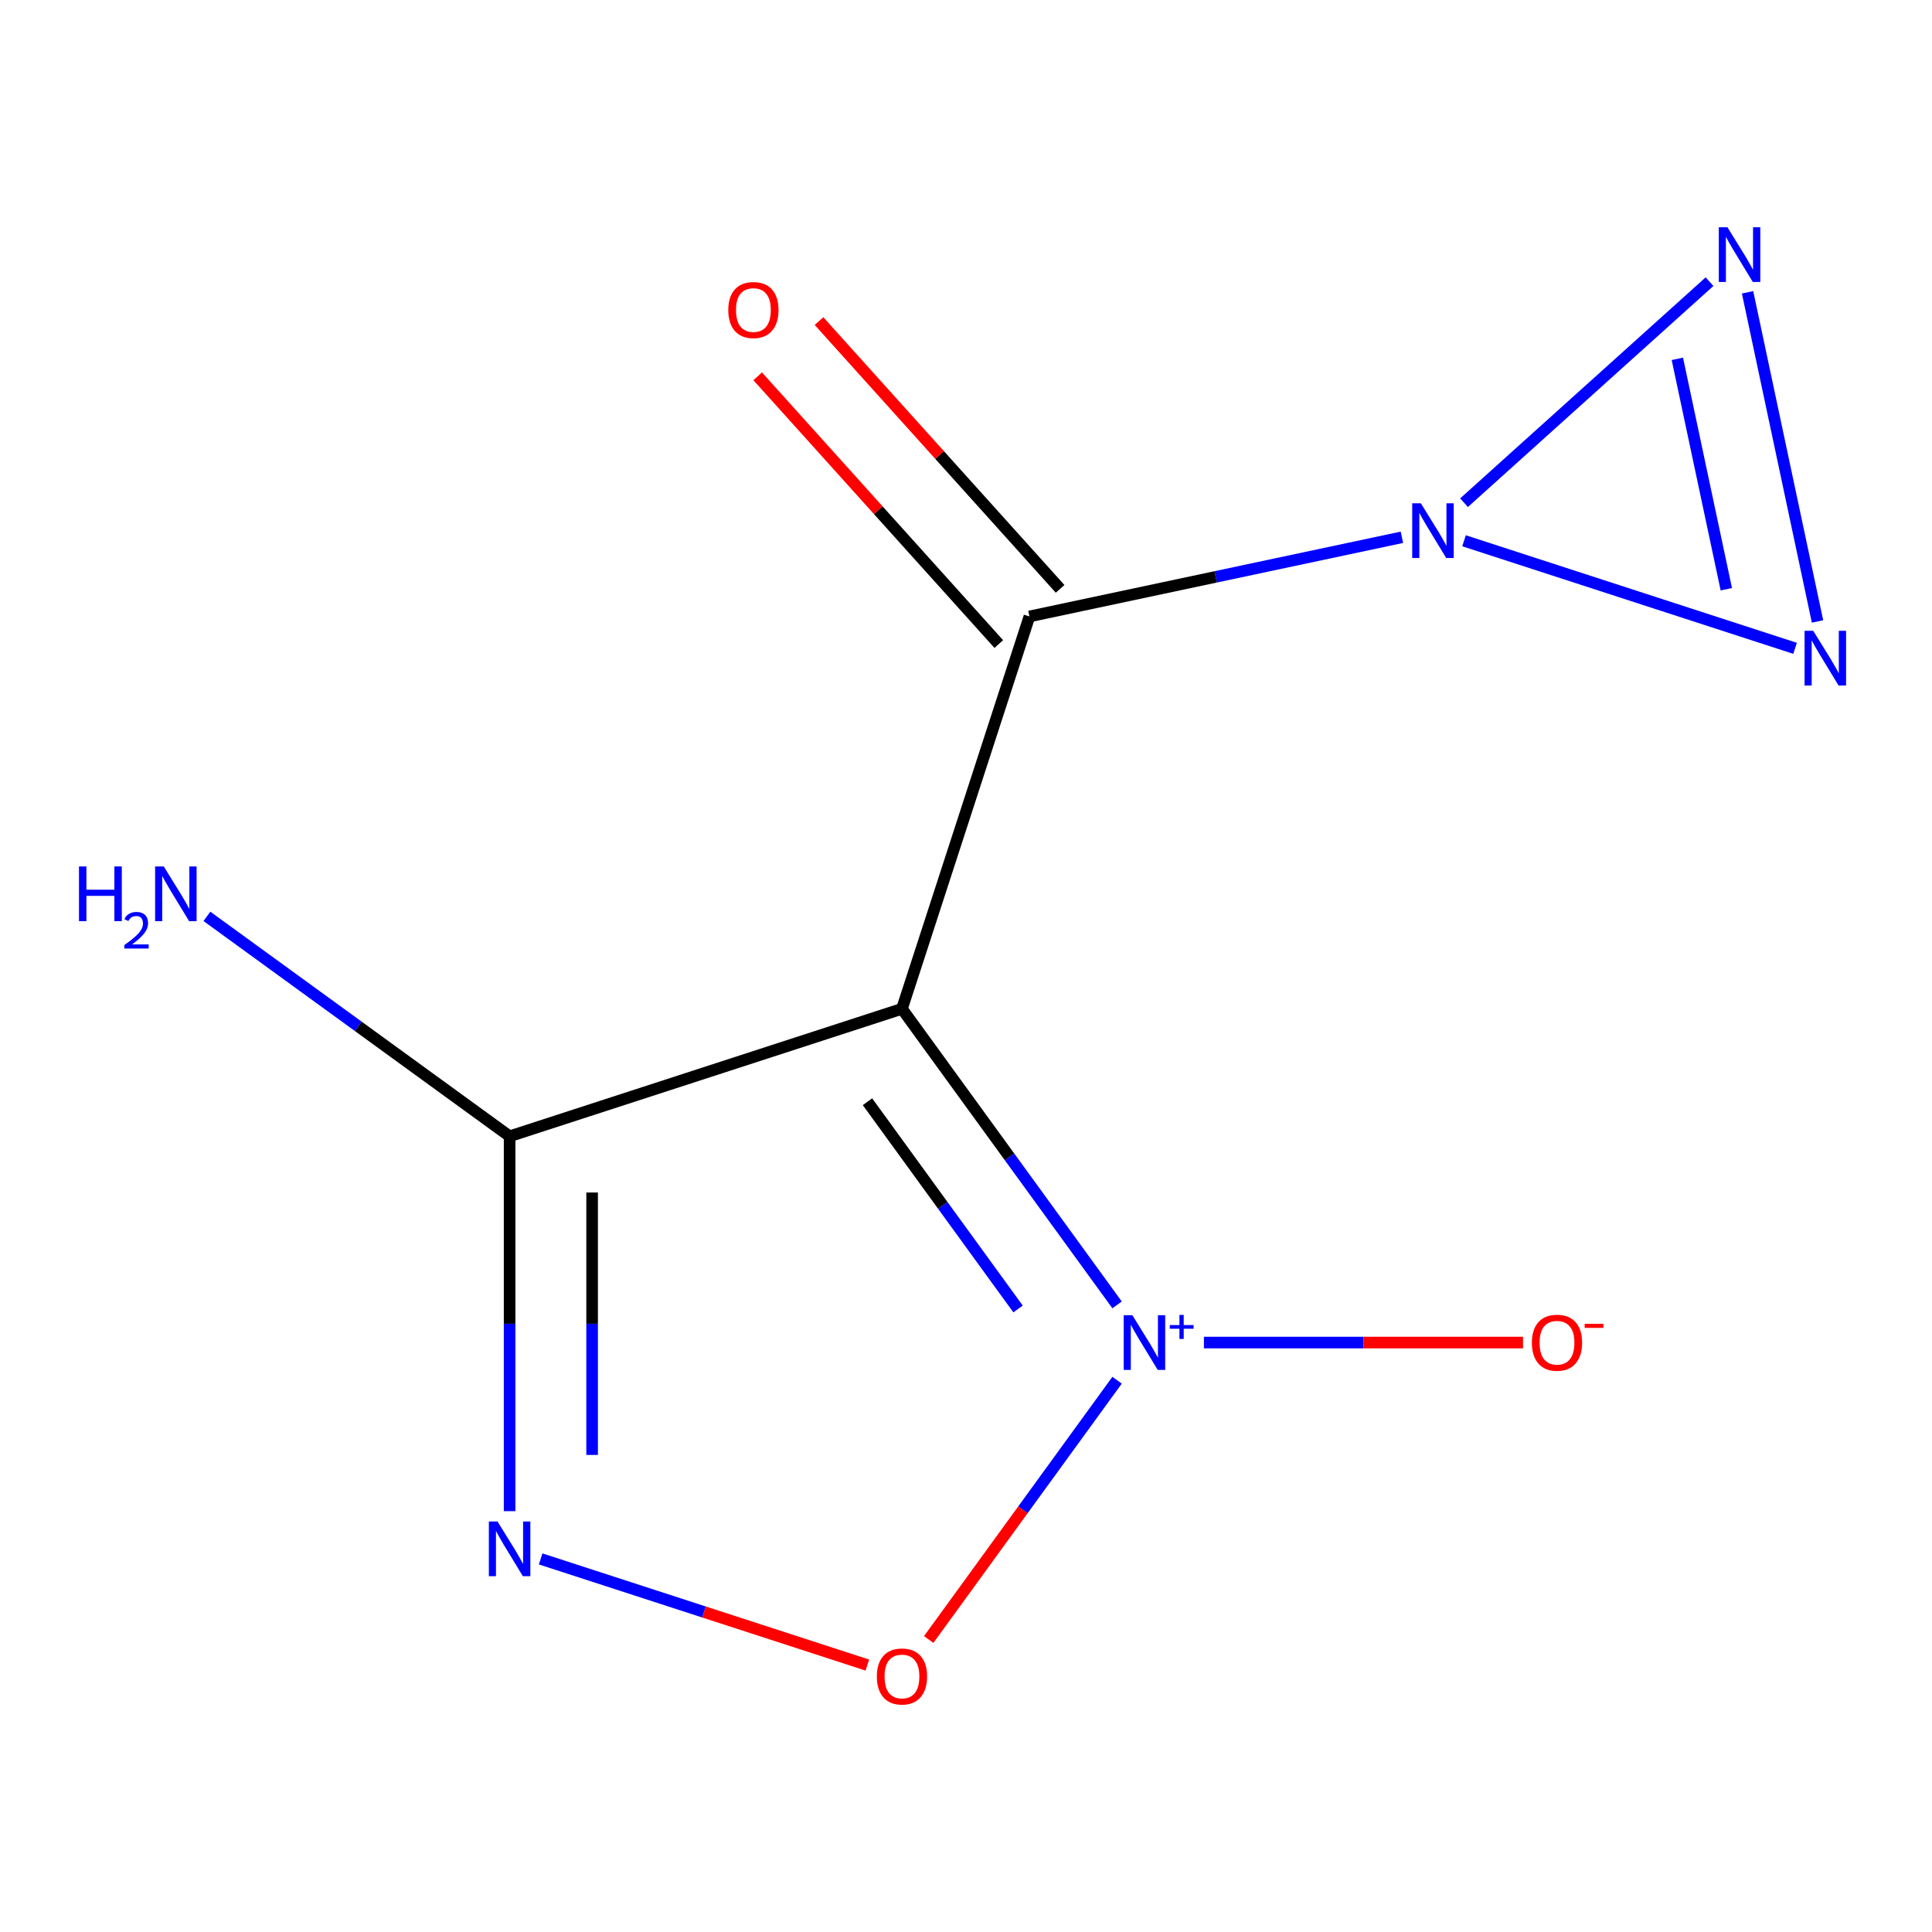 <?xml version='1.0' encoding='iso-8859-1'?>
<svg version='1.1' baseProfile='full'
              xmlns='http://www.w3.org/2000/svg'
                      xmlns:rdkit='http://www.rdkit.org/xml'
                      xmlns:xlink='http://www.w3.org/1999/xlink'
                  xml:space='preserve'
width='1000px' height='1000px' viewBox='0 0 1000 1000'>
<!-- END OF HEADER -->
<rect style='opacity:1.0;fill:#FFFFFF;stroke:none' width='1000' height='1000' x='0' y='0'> </rect>
<path class='bond-0' d='M 757.781,260.201 L 884.851,145.788' style='fill:none;fill-rule:evenodd;stroke:#0000FF;stroke-width:6px;stroke-linecap:butt;stroke-linejoin:miter;stroke-opacity:1' />
<path class='bond-1' d='M 757.781,279.903 L 929.128,335.577' style='fill:none;fill-rule:evenodd;stroke:#0000FF;stroke-width:6px;stroke-linecap:butt;stroke-linejoin:miter;stroke-opacity:1' />
<path class='bond-2' d='M 725.625,278.096 L 629.231,298.585' style='fill:none;fill-rule:evenodd;stroke:#0000FF;stroke-width:6px;stroke-linecap:butt;stroke-linejoin:miter;stroke-opacity:1' />
<path class='bond-2' d='M 629.231,298.585 L 532.837,319.074' style='fill:none;fill-rule:evenodd;stroke:#000000;stroke-width:6px;stroke-linecap:butt;stroke-linejoin:miter;stroke-opacity:1' />
<path class='bond-3' d='M 904.533,151.296 L 940.745,321.663' style='fill:none;fill-rule:evenodd;stroke:#0000FF;stroke-width:6px;stroke-linecap:butt;stroke-linejoin:miter;stroke-opacity:1' />
<path class='bond-3' d='M 868.191,185.73 L 893.54,304.987' style='fill:none;fill-rule:evenodd;stroke:#0000FF;stroke-width:6px;stroke-linecap:butt;stroke-linejoin:miter;stroke-opacity:1' />
<path class='bond-4' d='M 532.837,319.074 L 466.852,522.155' style='fill:none;fill-rule:evenodd;stroke:#000000;stroke-width:6px;stroke-linecap:butt;stroke-linejoin:miter;stroke-opacity:1' />
<path class='bond-5' d='M 548.706,304.786 L 486.314,235.493' style='fill:none;fill-rule:evenodd;stroke:#000000;stroke-width:6px;stroke-linecap:butt;stroke-linejoin:miter;stroke-opacity:1' />
<path class='bond-5' d='M 486.314,235.493 L 423.921,166.199' style='fill:none;fill-rule:evenodd;stroke:#FF0000;stroke-width:6px;stroke-linecap:butt;stroke-linejoin:miter;stroke-opacity:1' />
<path class='bond-5' d='M 516.969,333.362 L 454.577,264.069' style='fill:none;fill-rule:evenodd;stroke:#000000;stroke-width:6px;stroke-linecap:butt;stroke-linejoin:miter;stroke-opacity:1' />
<path class='bond-5' d='M 454.577,264.069 L 392.184,194.775' style='fill:none;fill-rule:evenodd;stroke:#FF0000;stroke-width:6px;stroke-linecap:butt;stroke-linejoin:miter;stroke-opacity:1' />
<path class='bond-6' d='M 578.197,675.408 L 522.524,598.781' style='fill:none;fill-rule:evenodd;stroke:#0000FF;stroke-width:6px;stroke-linecap:butt;stroke-linejoin:miter;stroke-opacity:1' />
<path class='bond-6' d='M 522.524,598.781 L 466.852,522.155' style='fill:none;fill-rule:evenodd;stroke:#000000;stroke-width:6px;stroke-linecap:butt;stroke-linejoin:miter;stroke-opacity:1' />
<path class='bond-6' d='M 526.945,677.522 L 487.974,623.884' style='fill:none;fill-rule:evenodd;stroke:#0000FF;stroke-width:6px;stroke-linecap:butt;stroke-linejoin:miter;stroke-opacity:1' />
<path class='bond-6' d='M 487.974,623.884 L 449.004,570.245' style='fill:none;fill-rule:evenodd;stroke:#000000;stroke-width:6px;stroke-linecap:butt;stroke-linejoin:miter;stroke-opacity:1' />
<path class='bond-7' d='M 578.197,714.404 L 529.447,781.503' style='fill:none;fill-rule:evenodd;stroke:#0000FF;stroke-width:6px;stroke-linecap:butt;stroke-linejoin:miter;stroke-opacity:1' />
<path class='bond-7' d='M 529.447,781.503 L 480.697,848.601' style='fill:none;fill-rule:evenodd;stroke:#FF0000;stroke-width:6px;stroke-linecap:butt;stroke-linejoin:miter;stroke-opacity:1' />
<path class='bond-8' d='M 623.146,694.906 L 705.736,694.906' style='fill:none;fill-rule:evenodd;stroke:#0000FF;stroke-width:6px;stroke-linecap:butt;stroke-linejoin:miter;stroke-opacity:1' />
<path class='bond-8' d='M 705.736,694.906 L 788.326,694.906' style='fill:none;fill-rule:evenodd;stroke:#FF0000;stroke-width:6px;stroke-linecap:butt;stroke-linejoin:miter;stroke-opacity:1' />
<path class='bond-9' d='M 466.852,522.155 L 263.771,588.14' style='fill:none;fill-rule:evenodd;stroke:#000000;stroke-width:6px;stroke-linecap:butt;stroke-linejoin:miter;stroke-opacity:1' />
<path class='bond-10' d='M 263.771,782.174 L 263.771,685.157' style='fill:none;fill-rule:evenodd;stroke:#0000FF;stroke-width:6px;stroke-linecap:butt;stroke-linejoin:miter;stroke-opacity:1' />
<path class='bond-10' d='M 263.771,685.157 L 263.771,588.14' style='fill:none;fill-rule:evenodd;stroke:#000000;stroke-width:6px;stroke-linecap:butt;stroke-linejoin:miter;stroke-opacity:1' />
<path class='bond-10' d='M 306.478,753.069 L 306.478,685.157' style='fill:none;fill-rule:evenodd;stroke:#0000FF;stroke-width:6px;stroke-linecap:butt;stroke-linejoin:miter;stroke-opacity:1' />
<path class='bond-10' d='M 306.478,685.157 L 306.478,617.245' style='fill:none;fill-rule:evenodd;stroke:#000000;stroke-width:6px;stroke-linecap:butt;stroke-linejoin:miter;stroke-opacity:1' />
<path class='bond-11' d='M 279.849,806.896 L 364.393,834.366' style='fill:none;fill-rule:evenodd;stroke:#0000FF;stroke-width:6px;stroke-linecap:butt;stroke-linejoin:miter;stroke-opacity:1' />
<path class='bond-11' d='M 364.393,834.366 L 448.936,861.836' style='fill:none;fill-rule:evenodd;stroke:#FF0000;stroke-width:6px;stroke-linecap:butt;stroke-linejoin:miter;stroke-opacity:1' />
<path class='bond-12' d='M 263.771,588.14 L 185.435,531.225' style='fill:none;fill-rule:evenodd;stroke:#000000;stroke-width:6px;stroke-linecap:butt;stroke-linejoin:miter;stroke-opacity:1' />
<path class='bond-12' d='M 185.435,531.225 L 107.098,474.311' style='fill:none;fill-rule:evenodd;stroke:#0000FF;stroke-width:6px;stroke-linecap:butt;stroke-linejoin:miter;stroke-opacity:1' />
<path  class='atom-0' d='M 735.443 260.518
L 744.723 275.518
Q 745.643 276.998, 747.123 279.678
Q 748.603 282.358, 748.683 282.518
L 748.683 260.518
L 752.443 260.518
L 752.443 288.838
L 748.563 288.838
L 738.603 272.438
Q 737.443 270.518, 736.203 268.318
Q 735.003 266.118, 734.643 265.438
L 734.643 288.838
L 730.963 288.838
L 730.963 260.518
L 735.443 260.518
' fill='#0000FF'/>
<path  class='atom-1' d='M 894.128 117.638
L 903.408 132.638
Q 904.328 134.118, 905.808 136.798
Q 907.288 139.478, 907.368 139.638
L 907.368 117.638
L 911.128 117.638
L 911.128 145.958
L 907.248 145.958
L 897.288 129.558
Q 896.128 127.638, 894.888 125.438
Q 893.688 123.238, 893.328 122.558
L 893.328 145.958
L 889.648 145.958
L 889.648 117.638
L 894.128 117.638
' fill='#0000FF'/>
<path  class='atom-2' d='M 938.524 326.503
L 947.804 341.503
Q 948.724 342.983, 950.204 345.663
Q 951.684 348.343, 951.764 348.503
L 951.764 326.503
L 955.524 326.503
L 955.524 354.823
L 951.644 354.823
L 941.684 338.423
Q 940.524 336.503, 939.284 334.303
Q 938.084 332.103, 937.724 331.423
L 937.724 354.823
L 934.044 354.823
L 934.044 326.503
L 938.524 326.503
' fill='#0000FF'/>
<path  class='atom-4' d='M 586.103 680.746
L 595.383 695.746
Q 596.303 697.226, 597.783 699.906
Q 599.263 702.586, 599.343 702.746
L 599.343 680.746
L 603.103 680.746
L 603.103 709.066
L 599.223 709.066
L 589.263 692.666
Q 588.103 690.746, 586.863 688.546
Q 585.663 686.346, 585.303 685.666
L 585.303 709.066
L 581.623 709.066
L 581.623 680.746
L 586.103 680.746
' fill='#0000FF'/>
<path  class='atom-4' d='M 605.479 685.851
L 610.469 685.851
L 610.469 680.597
L 612.686 680.597
L 612.686 685.851
L 617.808 685.851
L 617.808 687.752
L 612.686 687.752
L 612.686 693.032
L 610.469 693.032
L 610.469 687.752
L 605.479 687.752
L 605.479 685.851
' fill='#0000FF'/>
<path  class='atom-6' d='M 257.511 787.512
L 266.791 802.512
Q 267.711 803.992, 269.191 806.672
Q 270.671 809.352, 270.751 809.512
L 270.751 787.512
L 274.511 787.512
L 274.511 815.832
L 270.631 815.832
L 260.671 799.432
Q 259.511 797.512, 258.271 795.312
Q 257.071 793.112, 256.711 792.432
L 256.711 815.832
L 253.031 815.832
L 253.031 787.512
L 257.511 787.512
' fill='#0000FF'/>
<path  class='atom-7' d='M 453.852 867.737
Q 453.852 860.937, 457.212 857.137
Q 460.572 853.337, 466.852 853.337
Q 473.132 853.337, 476.492 857.137
Q 479.852 860.937, 479.852 867.737
Q 479.852 874.617, 476.452 878.537
Q 473.052 882.417, 466.852 882.417
Q 460.612 882.417, 457.212 878.537
Q 453.852 874.657, 453.852 867.737
M 466.852 879.217
Q 471.172 879.217, 473.492 876.337
Q 475.852 873.417, 475.852 867.737
Q 475.852 862.177, 473.492 859.377
Q 471.172 856.537, 466.852 856.537
Q 462.532 856.537, 460.172 859.337
Q 457.852 862.137, 457.852 867.737
Q 457.852 873.457, 460.172 876.337
Q 462.532 879.217, 466.852 879.217
' fill='#FF0000'/>
<path  class='atom-9' d='M 792.895 694.986
Q 792.895 688.186, 796.255 684.386
Q 799.615 680.586, 805.895 680.586
Q 812.175 680.586, 815.535 684.386
Q 818.895 688.186, 818.895 694.986
Q 818.895 701.866, 815.495 705.786
Q 812.095 709.666, 805.895 709.666
Q 799.655 709.666, 796.255 705.786
Q 792.895 701.906, 792.895 694.986
M 805.895 706.466
Q 810.215 706.466, 812.535 703.586
Q 814.895 700.666, 814.895 694.986
Q 814.895 689.426, 812.535 686.626
Q 810.215 683.786, 805.895 683.786
Q 801.575 683.786, 799.215 686.586
Q 796.895 689.386, 796.895 694.986
Q 796.895 700.706, 799.215 703.586
Q 801.575 706.466, 805.895 706.466
' fill='#FF0000'/>
<path  class='atom-9' d='M 820.215 685.208
L 829.904 685.208
L 829.904 687.32
L 820.215 687.32
L 820.215 685.208
' fill='#FF0000'/>
<path  class='atom-10' d='M 376.956 160.469
Q 376.956 153.669, 380.316 149.869
Q 383.676 146.069, 389.956 146.069
Q 396.236 146.069, 399.596 149.869
Q 402.956 153.669, 402.956 160.469
Q 402.956 167.349, 399.556 171.269
Q 396.156 175.149, 389.956 175.149
Q 383.716 175.149, 380.316 171.269
Q 376.956 167.389, 376.956 160.469
M 389.956 171.949
Q 394.276 171.949, 396.596 169.069
Q 398.956 166.149, 398.956 160.469
Q 398.956 154.909, 396.596 152.109
Q 394.276 149.269, 389.956 149.269
Q 385.636 149.269, 383.276 152.069
Q 380.956 154.869, 380.956 160.469
Q 380.956 166.189, 383.276 169.069
Q 385.636 171.949, 389.956 171.949
' fill='#FF0000'/>
<path  class='atom-11' d='M 40.887 448.469
L 44.727 448.469
L 44.727 460.509
L 59.207 460.509
L 59.207 448.469
L 63.047 448.469
L 63.047 476.789
L 59.207 476.789
L 59.207 463.709
L 44.727 463.709
L 44.727 476.789
L 40.887 476.789
L 40.887 448.469
' fill='#0000FF'/>
<path  class='atom-11' d='M 64.42 475.796
Q 65.107 474.027, 66.743 473.05
Q 68.38 472.047, 70.651 472.047
Q 73.475 472.047, 75.059 473.578
Q 76.643 475.109, 76.643 477.828
Q 76.643 480.6, 74.584 483.188
Q 72.551 485.775, 68.327 488.837
L 76.96 488.837
L 76.96 490.949
L 64.367 490.949
L 64.367 489.18
Q 67.852 486.699, 69.911 484.851
Q 71.997 483.003, 73 481.34
Q 74.003 479.676, 74.003 477.96
Q 74.003 476.165, 73.106 475.162
Q 72.208 474.159, 70.651 474.159
Q 69.146 474.159, 68.143 474.766
Q 67.139 475.373, 66.427 476.72
L 64.42 475.796
' fill='#0000FF'/>
<path  class='atom-11' d='M 84.76 448.469
L 94.04 463.469
Q 94.96 464.949, 96.44 467.629
Q 97.92 470.309, 98 470.469
L 98 448.469
L 101.76 448.469
L 101.76 476.789
L 97.88 476.789
L 87.92 460.389
Q 86.76 458.469, 85.52 456.269
Q 84.32 454.069, 83.96 453.389
L 83.96 476.789
L 80.28 476.789
L 80.28 448.469
L 84.76 448.469
' fill='#0000FF'/>
</svg>
